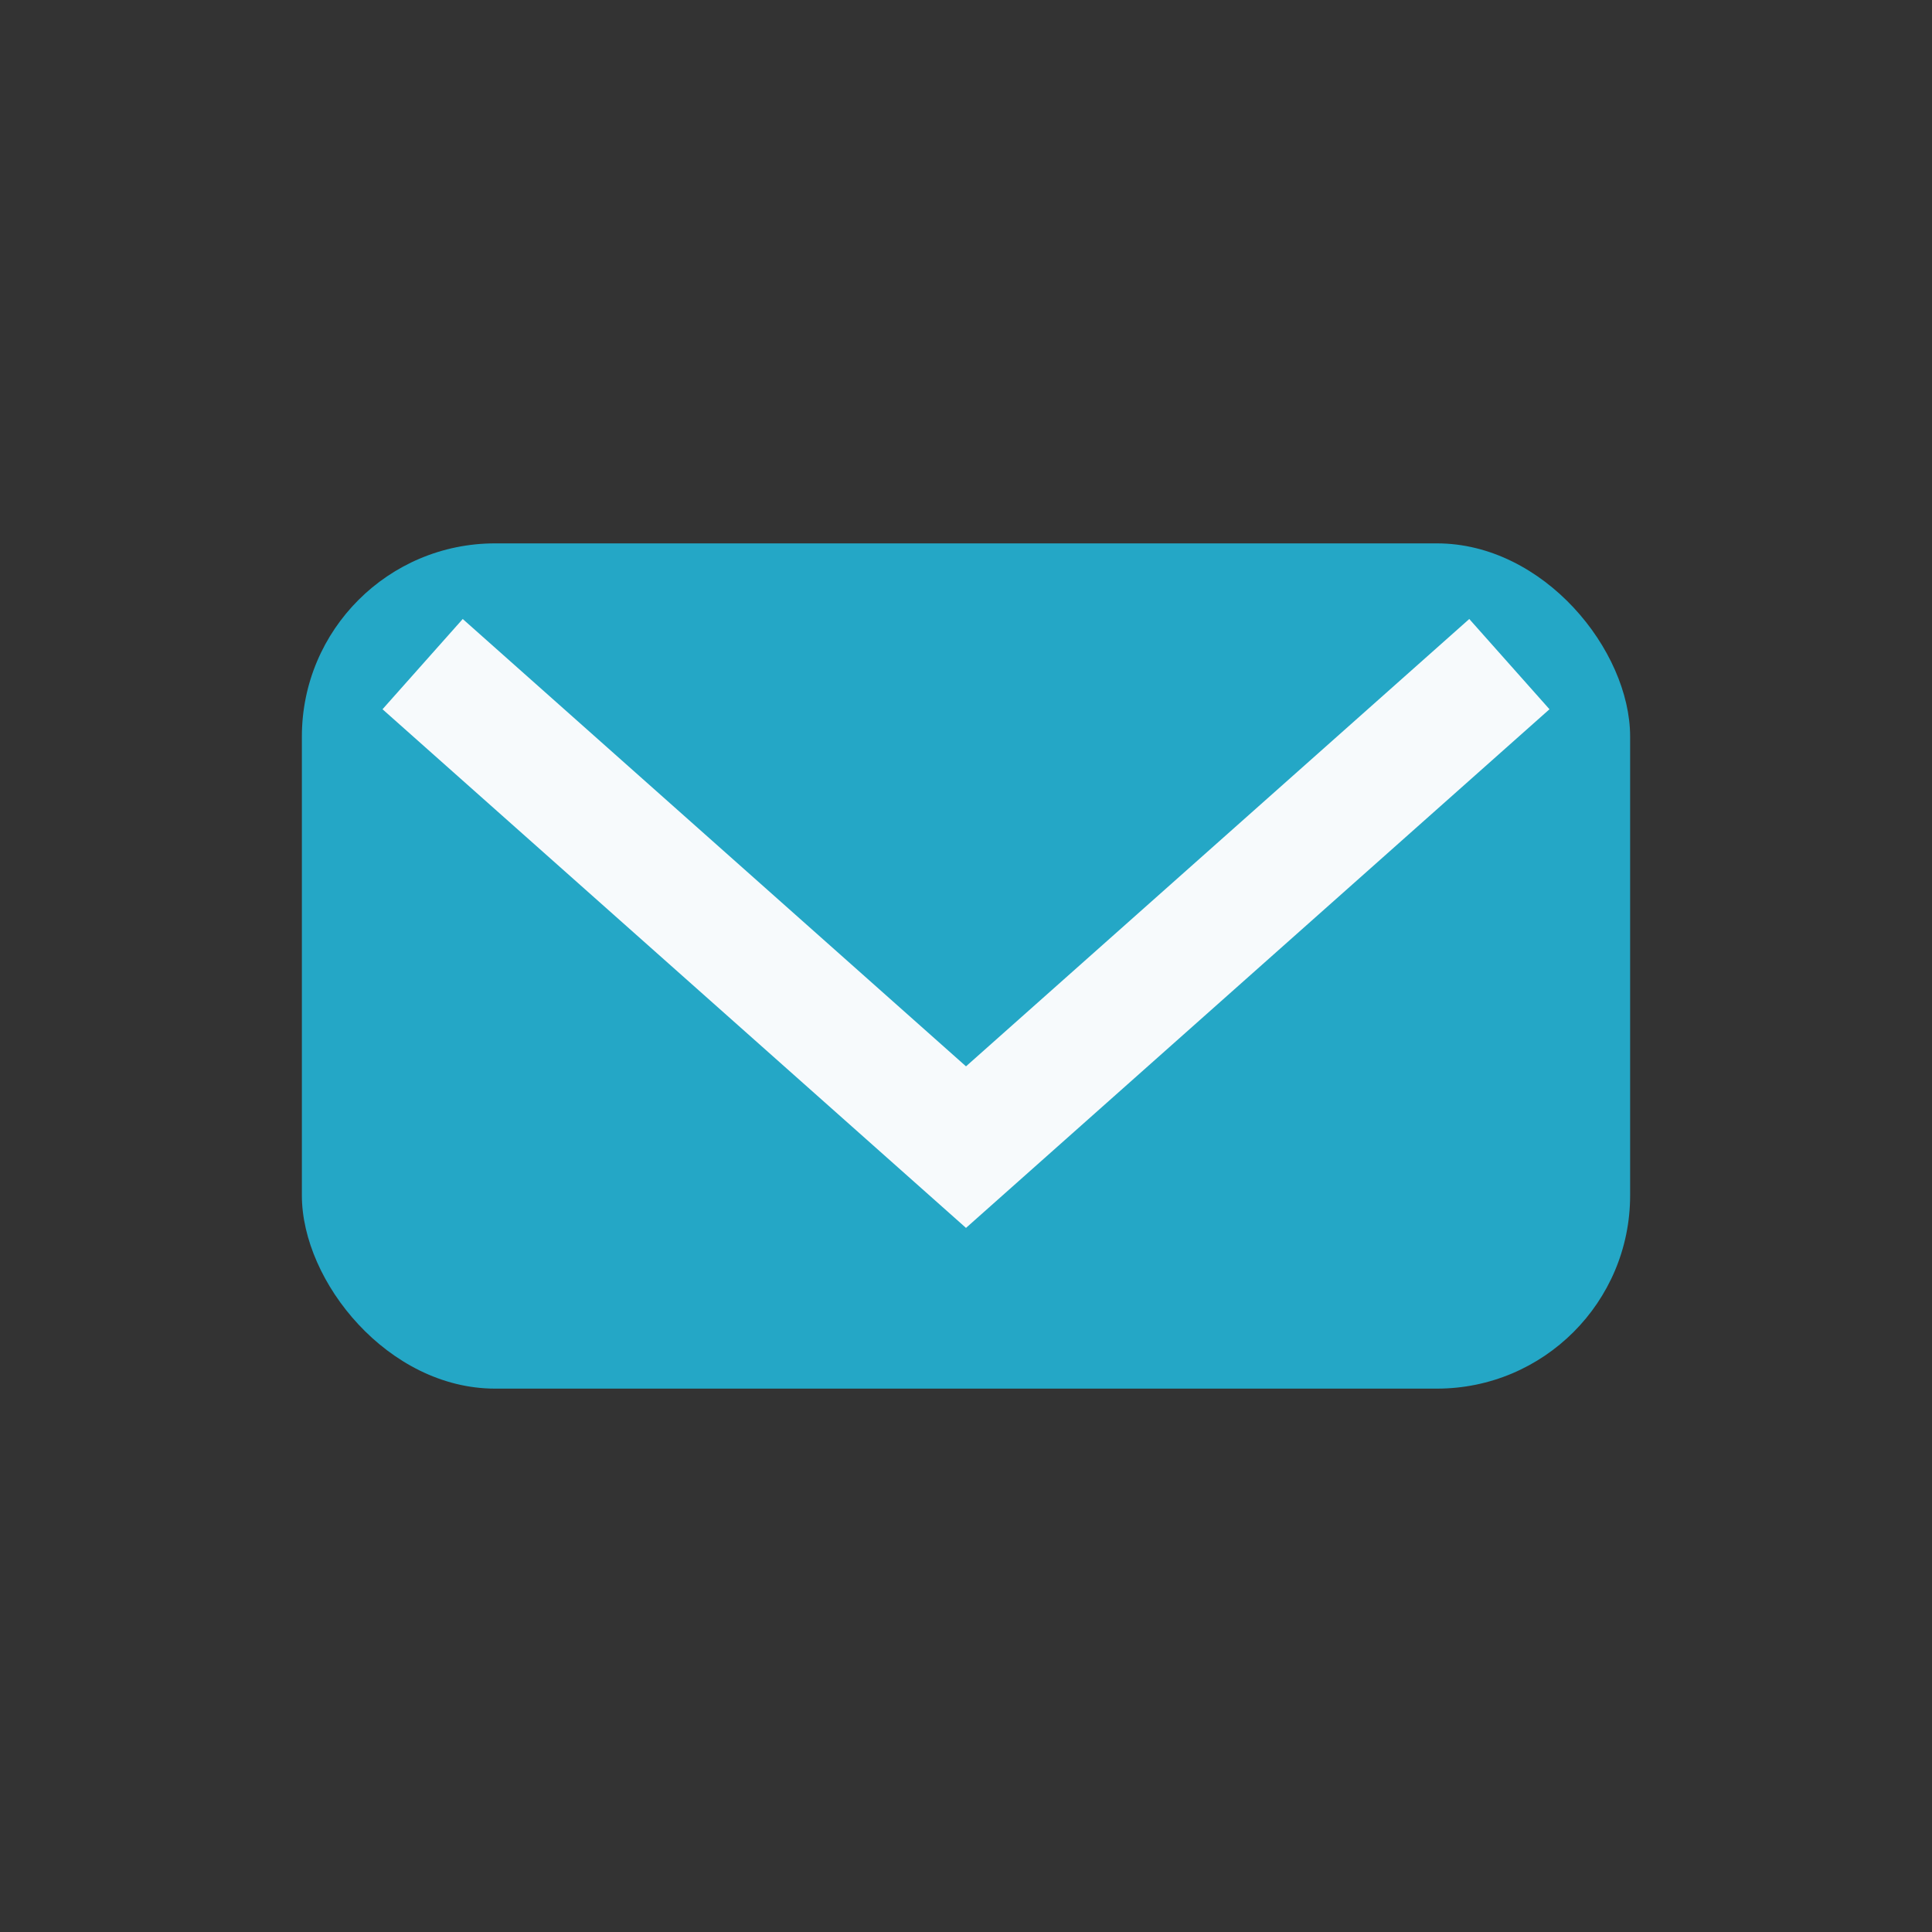 <?xml version="1.0" encoding="UTF-8"?>
<svg xmlns="http://www.w3.org/2000/svg" width="32" height="32" viewBox="0 0 32 32"><rect x="0" y="0" width="32" height="32" fill="#333333" stroke="none"/><rect x="5" y="9" width="22" height="14" rx="3.2" fill="#24A7C6"/><path d="M7 11l9 8 9-8" stroke="#F7FAFC" stroke-width="2" fill="none"/></svg>
